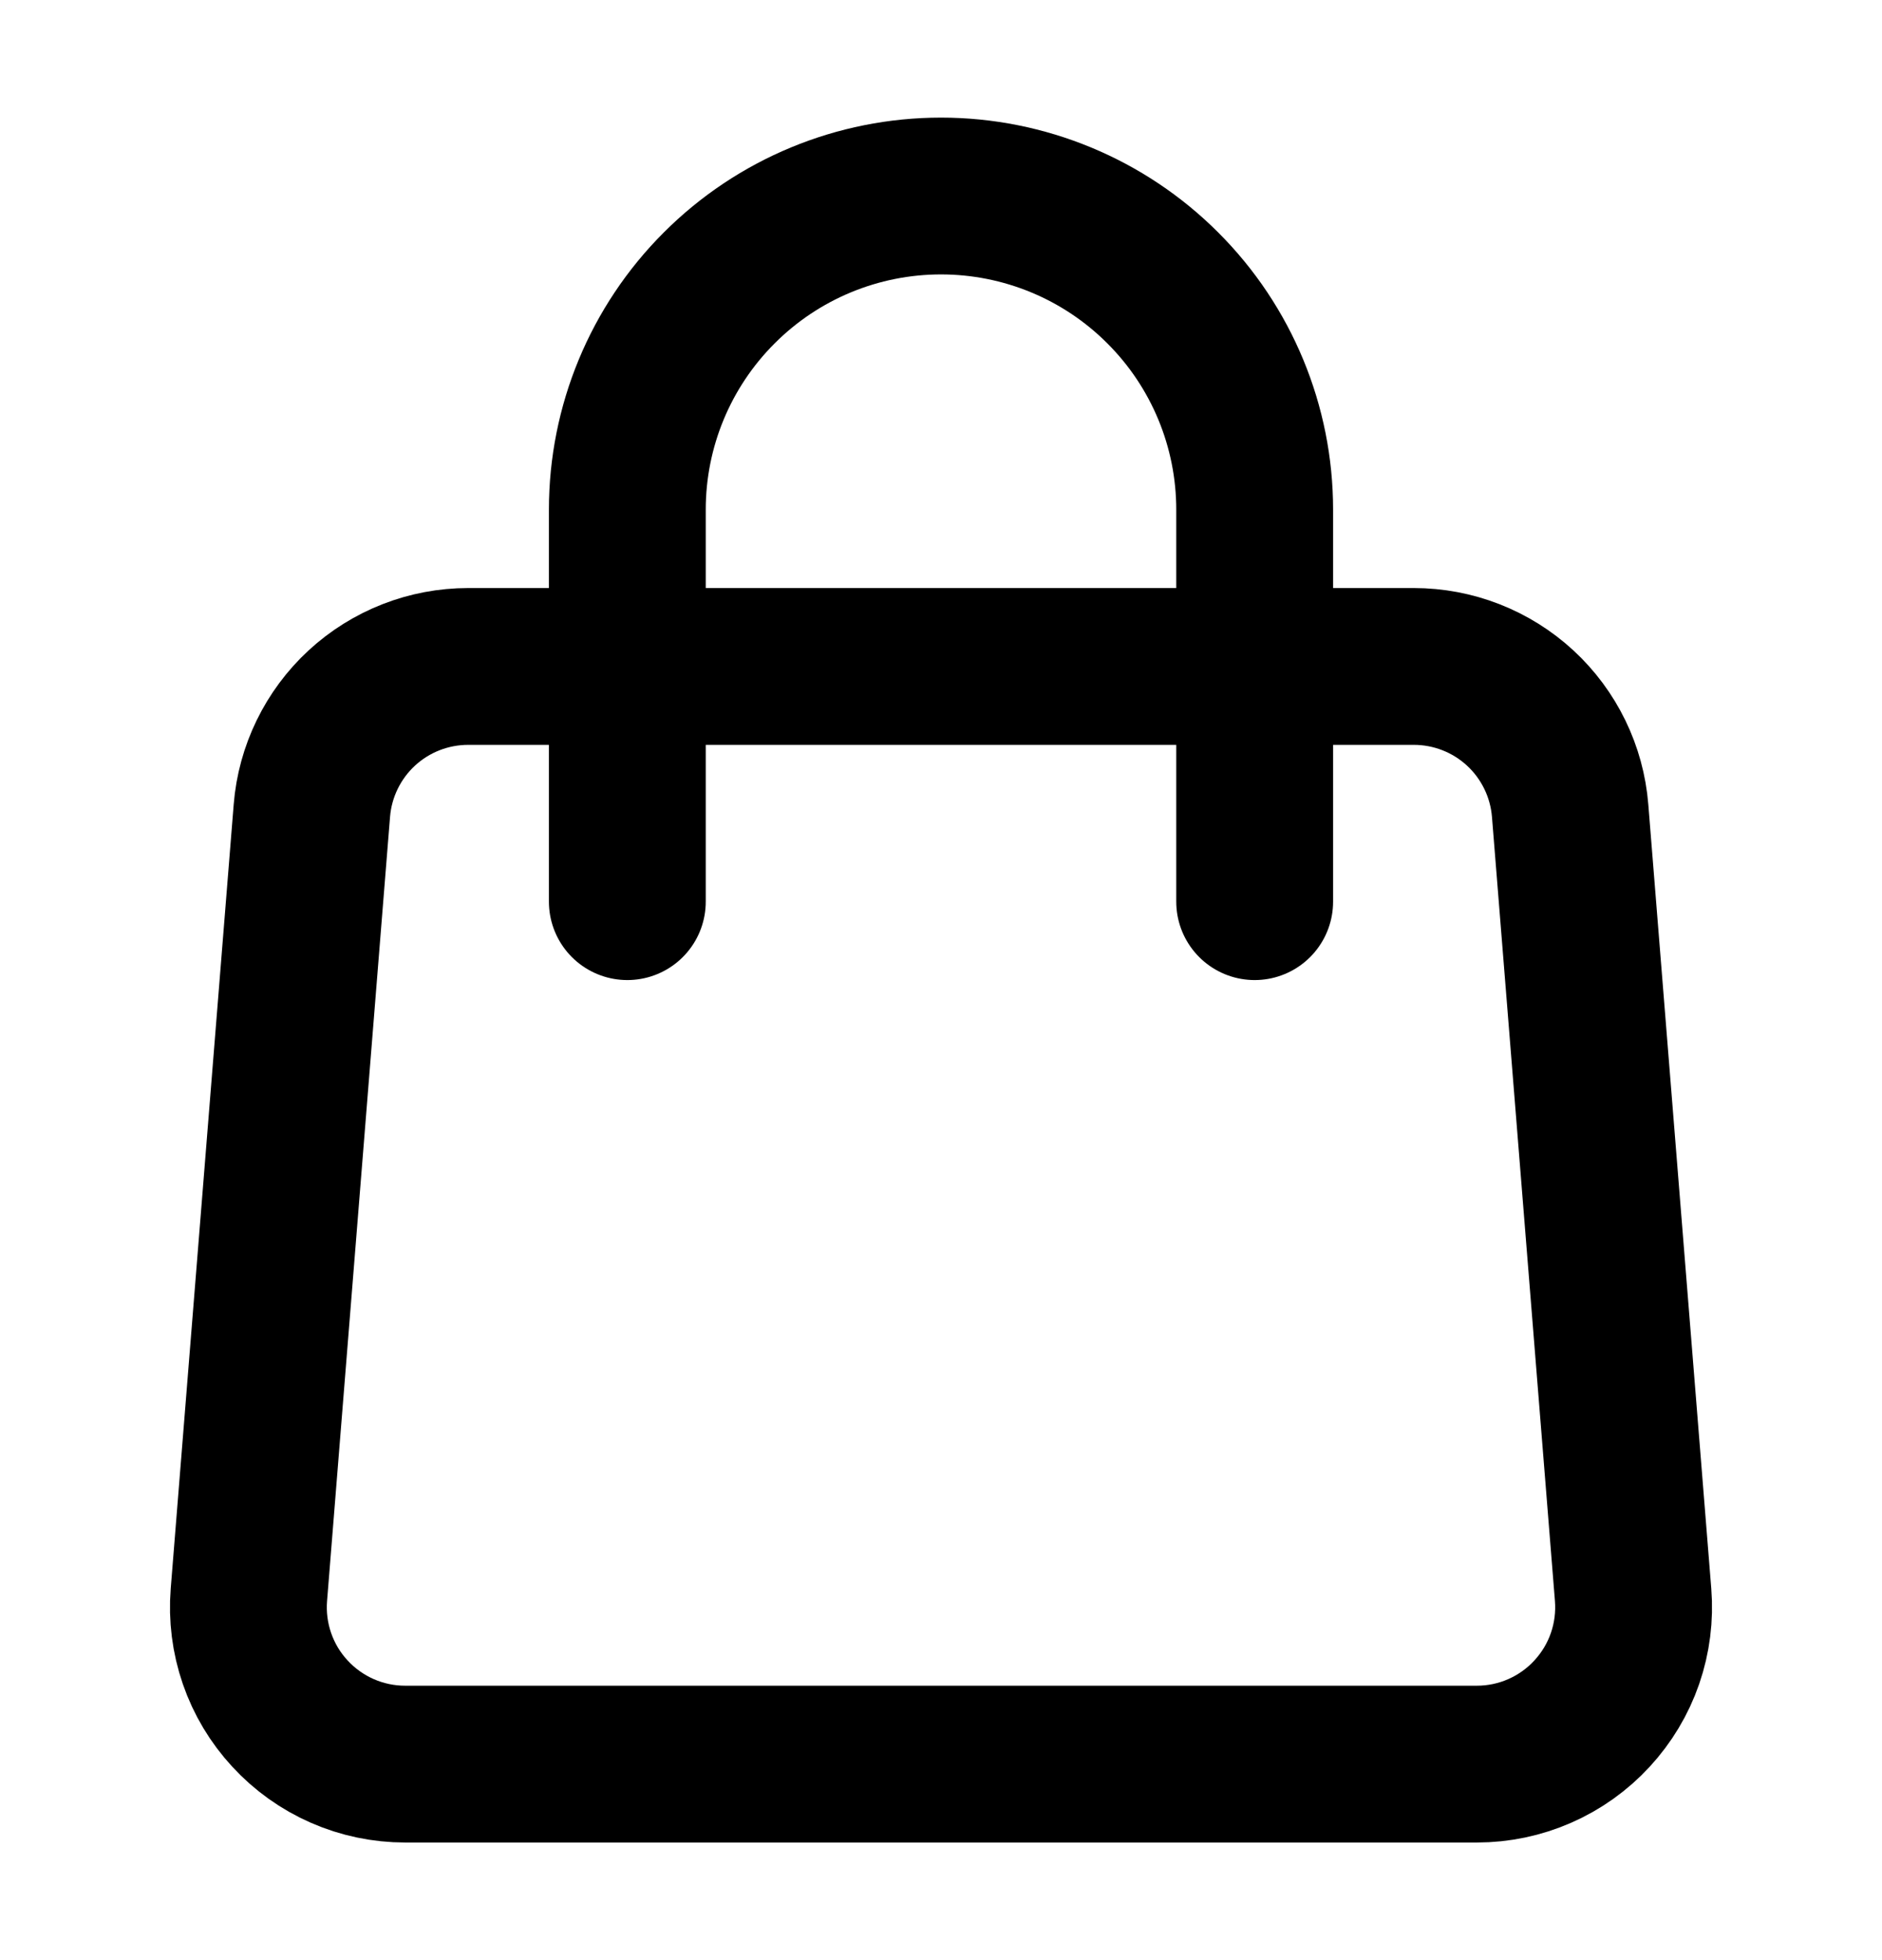 <svg width="24" height="25" viewBox="0 0 24 25" fill="none" xmlns="http://www.w3.org/2000/svg">
<path d="M3.977 10.34C4.017 9.839 4.245 9.371 4.614 9.03C4.984 8.689 5.468 8.5 5.971 8.5H18.029C18.532 8.5 19.016 8.689 19.386 9.03C19.755 9.371 19.983 9.839 20.023 10.34L20.826 20.34C20.848 20.615 20.813 20.892 20.723 21.153C20.633 21.414 20.489 21.653 20.302 21.856C20.115 22.059 19.888 22.221 19.635 22.332C19.382 22.443 19.109 22.5 18.833 22.5H5.167C4.891 22.5 4.618 22.443 4.365 22.332C4.112 22.221 3.885 22.059 3.698 21.856C3.51 21.653 3.367 21.414 3.277 21.153C3.187 20.892 3.152 20.615 3.174 20.34L3.977 10.34V10.34Z" stroke="black" stroke-width="2" stroke-linecap="round" stroke-linejoin="round"/>
<path d="M16 11.5V6.5C16 5.439 15.579 4.422 14.828 3.672C14.078 2.921 13.061 2.5 12 2.5C10.939 2.5 9.922 2.921 9.172 3.672C8.421 4.422 8 5.439 8 6.5V11.5" stroke="black" stroke-width="2" stroke-linecap="round" stroke-linejoin="round"/>
</svg>
